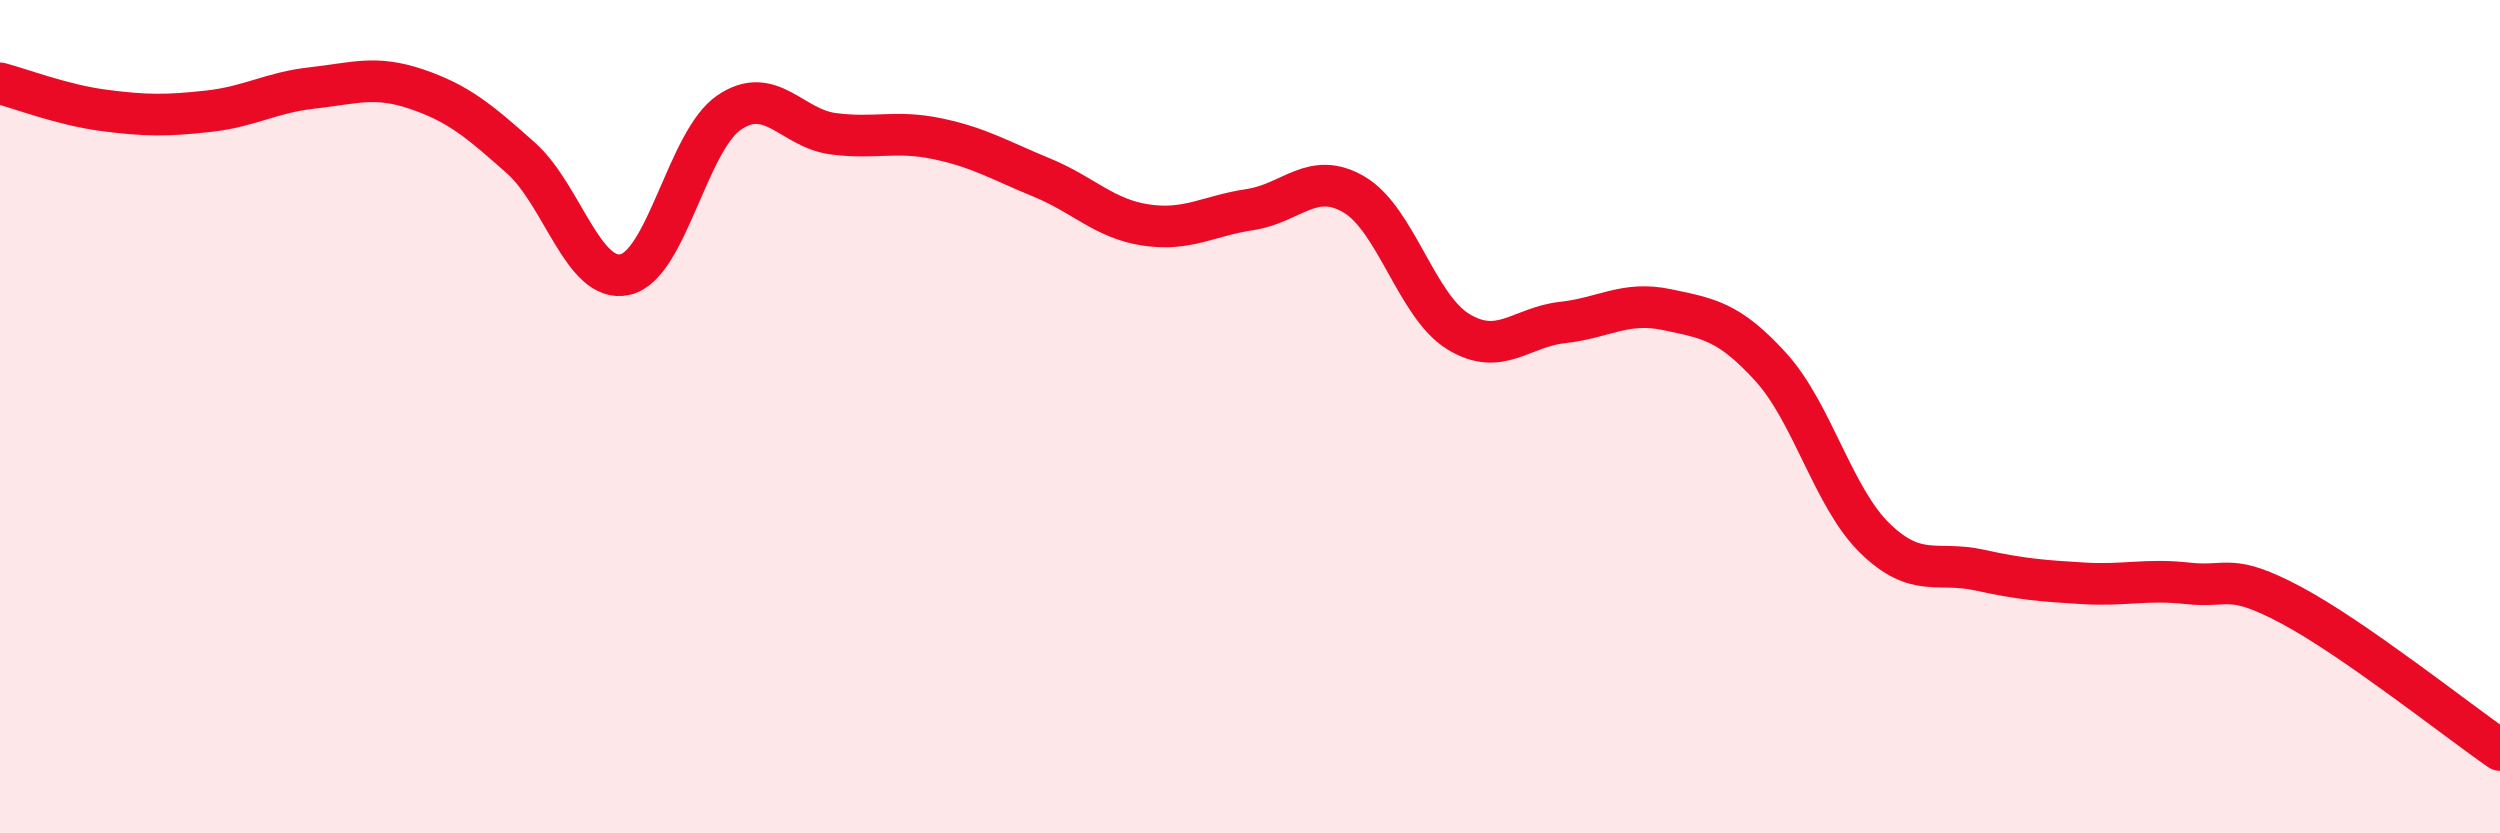 
    <svg width="60" height="20" viewBox="0 0 60 20" xmlns="http://www.w3.org/2000/svg">
      <path
        d="M 0,2 C 0.5,2.13 1.5,2.52 2.5,2.65 C 3.5,2.78 4,2.78 5,2.67 C 6,2.56 6.5,2.22 7.5,2.11 C 8.5,2 9,1.8 10,2.14 C 11,2.48 11.5,2.9 12.5,3.79 C 13.5,4.68 14,6.81 15,6.59 C 16,6.37 16.5,3.38 17.5,2.7 C 18.5,2.02 19,3.08 20,3.21 C 21,3.34 21.5,3.12 22.5,3.33 C 23.5,3.54 24,3.85 25,4.26 C 26,4.67 26.5,5.25 27.5,5.4 C 28.5,5.55 29,5.18 30,5.03 C 31,4.88 31.5,4.08 32.5,4.67 C 33.5,5.26 34,7.35 35,7.96 C 36,8.57 36.5,7.85 37.5,7.74 C 38.5,7.63 39,7.22 40,7.43 C 41,7.64 41.5,7.71 42.5,8.81 C 43.5,9.91 44,11.95 45,12.92 C 46,13.89 46.5,13.46 47.5,13.68 C 48.5,13.9 49,13.94 50,14 C 51,14.06 51.5,13.89 52.5,14 C 53.5,14.11 53.5,13.73 55,14.53 C 56.5,15.33 59,17.31 60,18L60 20L0 20Z"
        fill="#EB0A25"
        opacity="0.1"
        stroke-linecap="round"
        stroke-linejoin="round"
      />
      <path
        d="M 0,2 C 0.5,2.13 1.5,2.52 2.5,2.65 C 3.5,2.78 4,2.78 5,2.67 C 6,2.56 6.5,2.22 7.5,2.11 C 8.5,2 9,1.8 10,2.14 C 11,2.48 11.5,2.9 12.5,3.79 C 13.5,4.68 14,6.81 15,6.59 C 16,6.37 16.5,3.38 17.5,2.7 C 18.5,2.02 19,3.08 20,3.21 C 21,3.34 21.5,3.12 22.5,3.33 C 23.5,3.54 24,3.85 25,4.26 C 26,4.67 26.5,5.25 27.5,5.4 C 28.5,5.55 29,5.18 30,5.03 C 31,4.88 31.5,4.08 32.5,4.67 C 33.5,5.26 34,7.35 35,7.96 C 36,8.57 36.5,7.85 37.5,7.74 C 38.5,7.63 39,7.22 40,7.43 C 41,7.64 41.5,7.71 42.5,8.81 C 43.5,9.91 44,11.95 45,12.92 C 46,13.89 46.5,13.46 47.5,13.68 C 48.5,13.9 49,13.94 50,14 C 51,14.06 51.5,13.89 52.5,14 C 53.5,14.11 53.5,13.73 55,14.53 C 56.5,15.33 59,17.31 60,18"
        stroke="#EB0A25"
        stroke-width="1"
        fill="none"
        stroke-linecap="round"
        stroke-linejoin="round"
      />
    </svg>
  